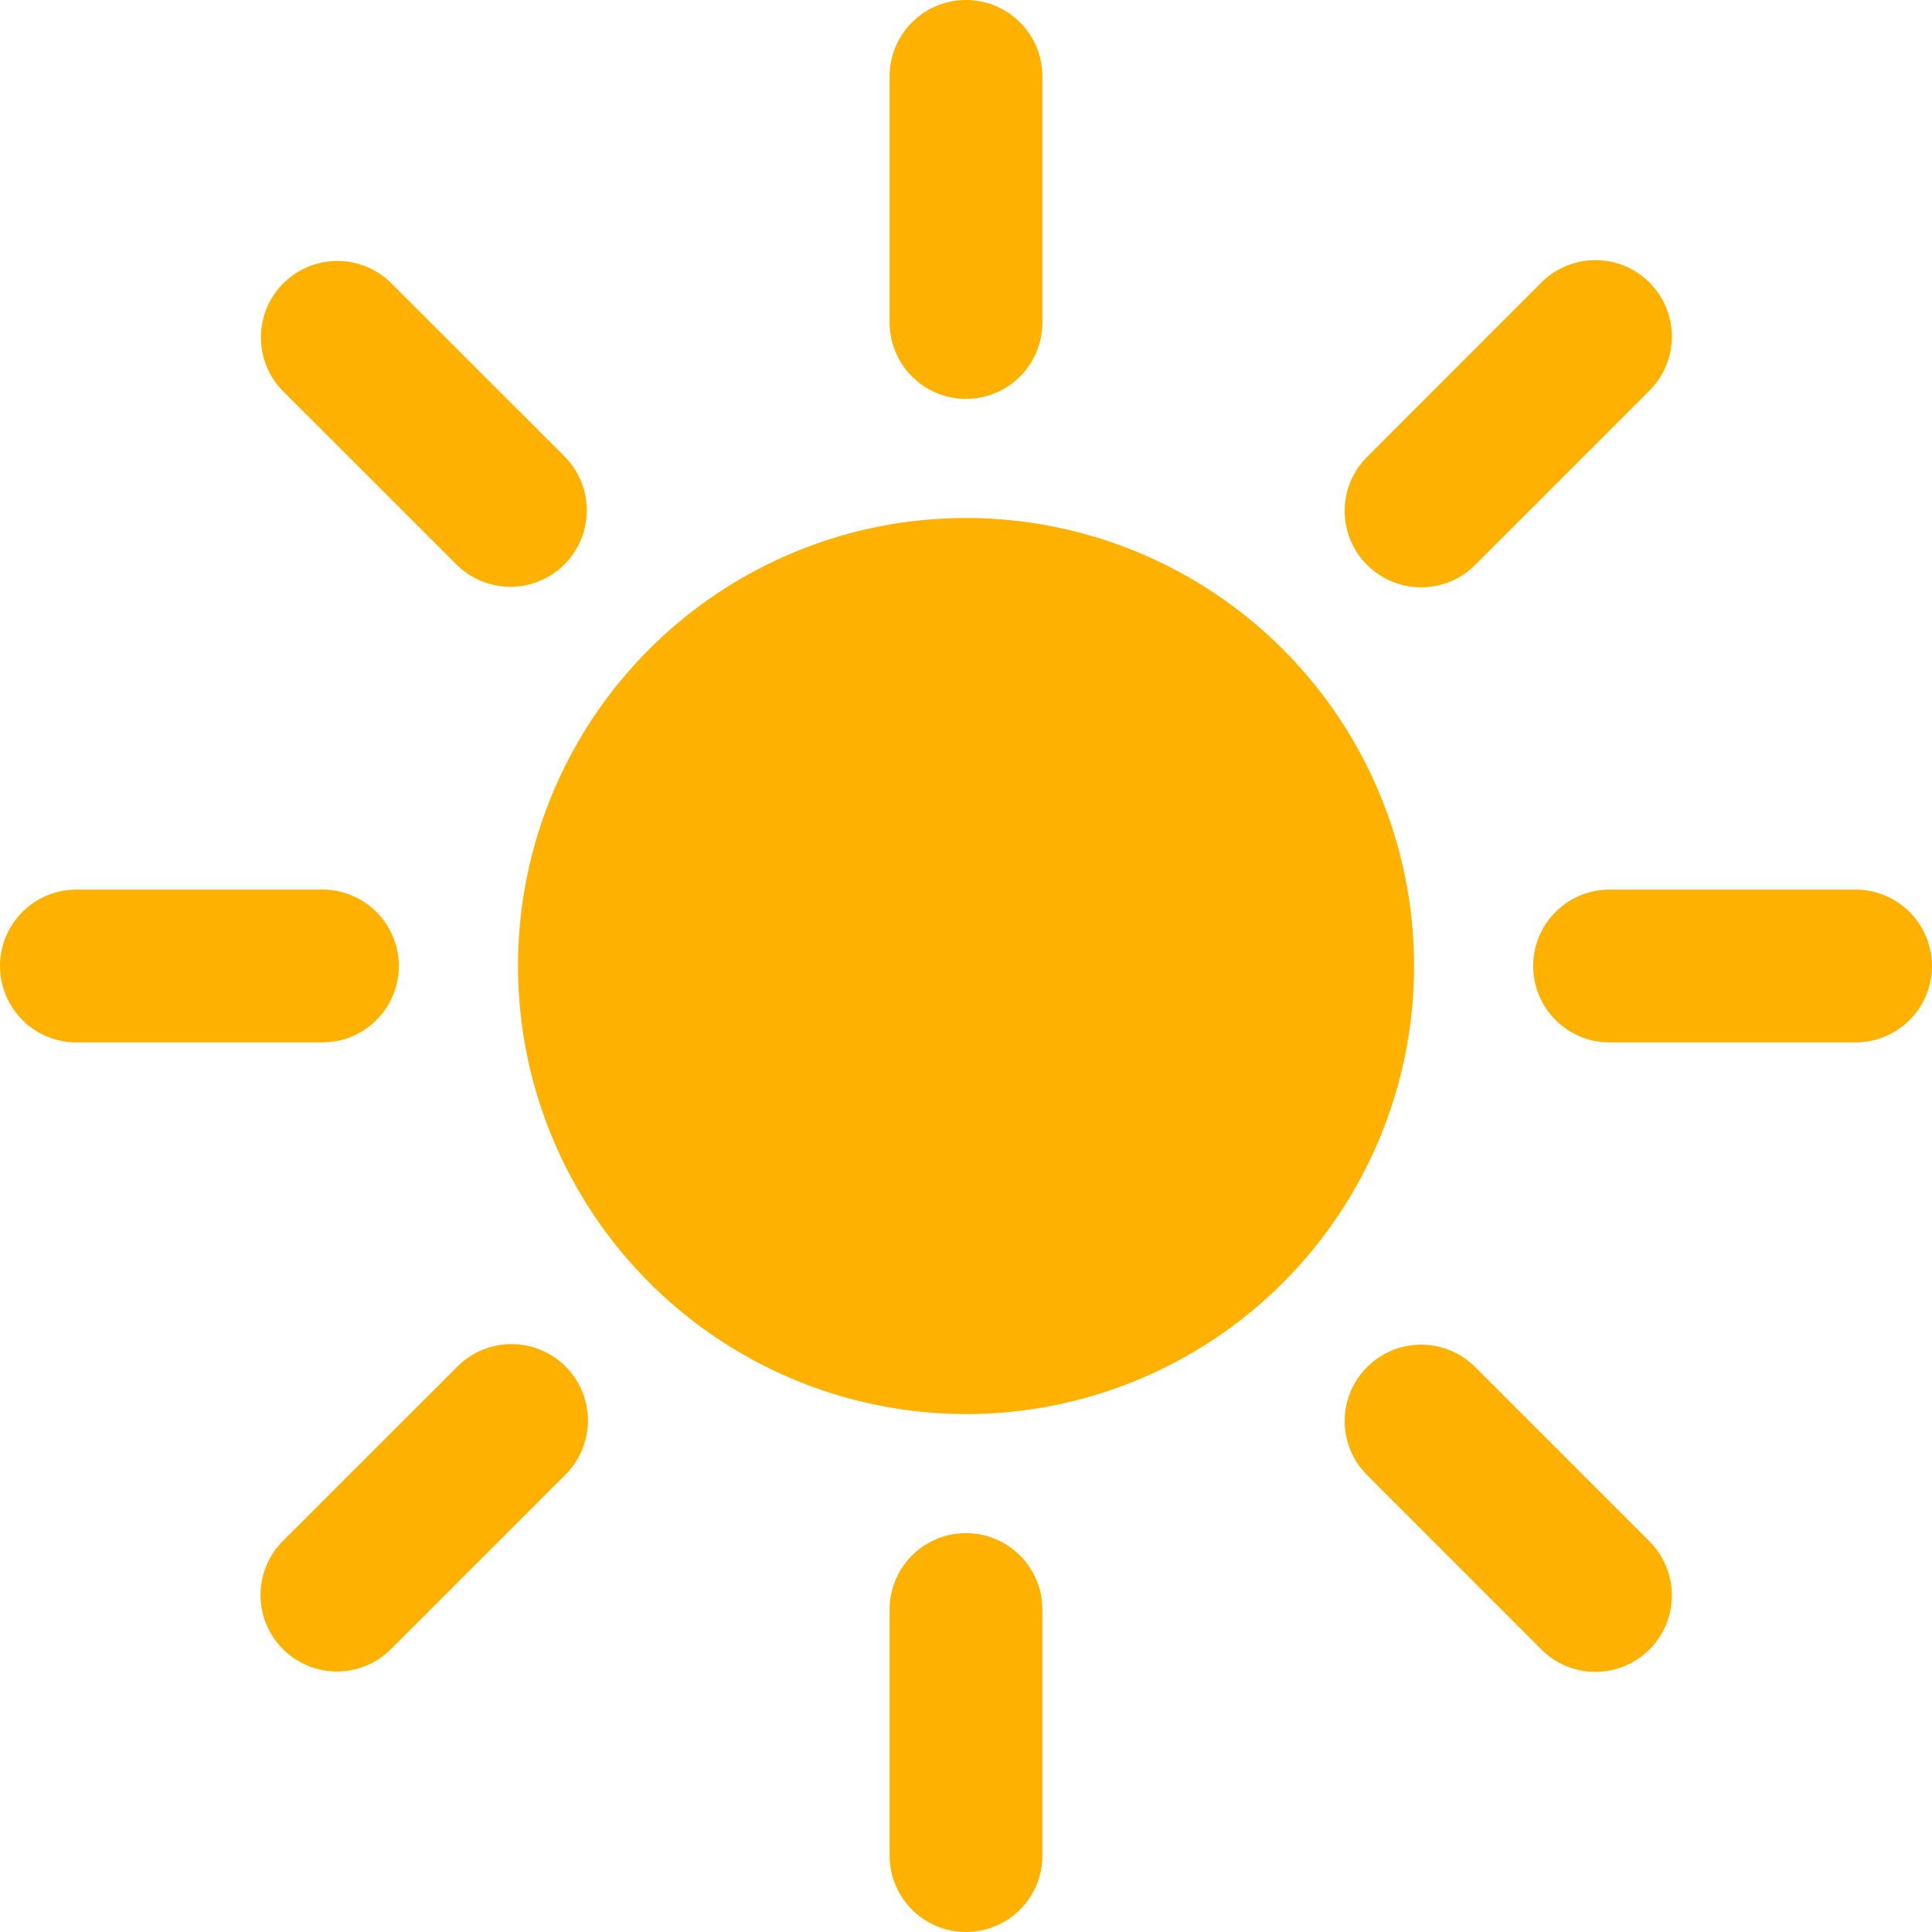 <svg id="ico_gene_sun" xmlns="http://www.w3.org/2000/svg" width="120" height="120" viewBox="0 0 120 120">
  <rect id="長方形_1640" data-name="長方形 1640" width="120" height="120" transform="translate(0 0)" fill="none"/>
  <path id="合体_20" data-name="合体 20" d="M55.256,115.254V99.971a4.745,4.745,0,1,1,9.49,0v15.283a4.745,4.745,0,1,1-9.49,0Zm40.457-12.828L84.912,91.62a4.741,4.741,0,0,1,0-6.708,4.747,4.747,0,0,1,6.715,0l10.8,10.8a4.748,4.748,0,1,1-6.715,6.714Zm-78.141,0a4.748,4.748,0,0,1,0-6.714l10.807-10.8a4.746,4.746,0,1,1,6.715,6.708L24.287,102.427a4.747,4.747,0,0,1-6.715,0ZM32.174,60A27.828,27.828,0,1,1,60,87.83,27.861,27.861,0,0,1,32.174,60Zm67.8,4.745a4.745,4.745,0,1,1,0-9.49h15.279a4.745,4.745,0,0,1,0,9.49Zm-95.227,0a4.745,4.745,0,1,1,0-9.49H20.027a4.745,4.745,0,1,1,0,9.49ZM84.912,35.089a4.741,4.741,0,0,1,0-6.708l10.8-10.807a4.748,4.748,0,1,1,6.715,6.714l-10.8,10.8a4.747,4.747,0,0,1-6.715,0Zm-56.533,0-10.807-10.8a4.748,4.748,0,0,1,6.715-6.714L35.094,28.38a4.746,4.746,0,0,1-6.715,6.708Zm26.877-15.06V4.745a4.745,4.745,0,1,1,9.49,0V20.029a4.745,4.745,0,1,1-9.49,0Z" fill="#ffb100"/>
</svg>

